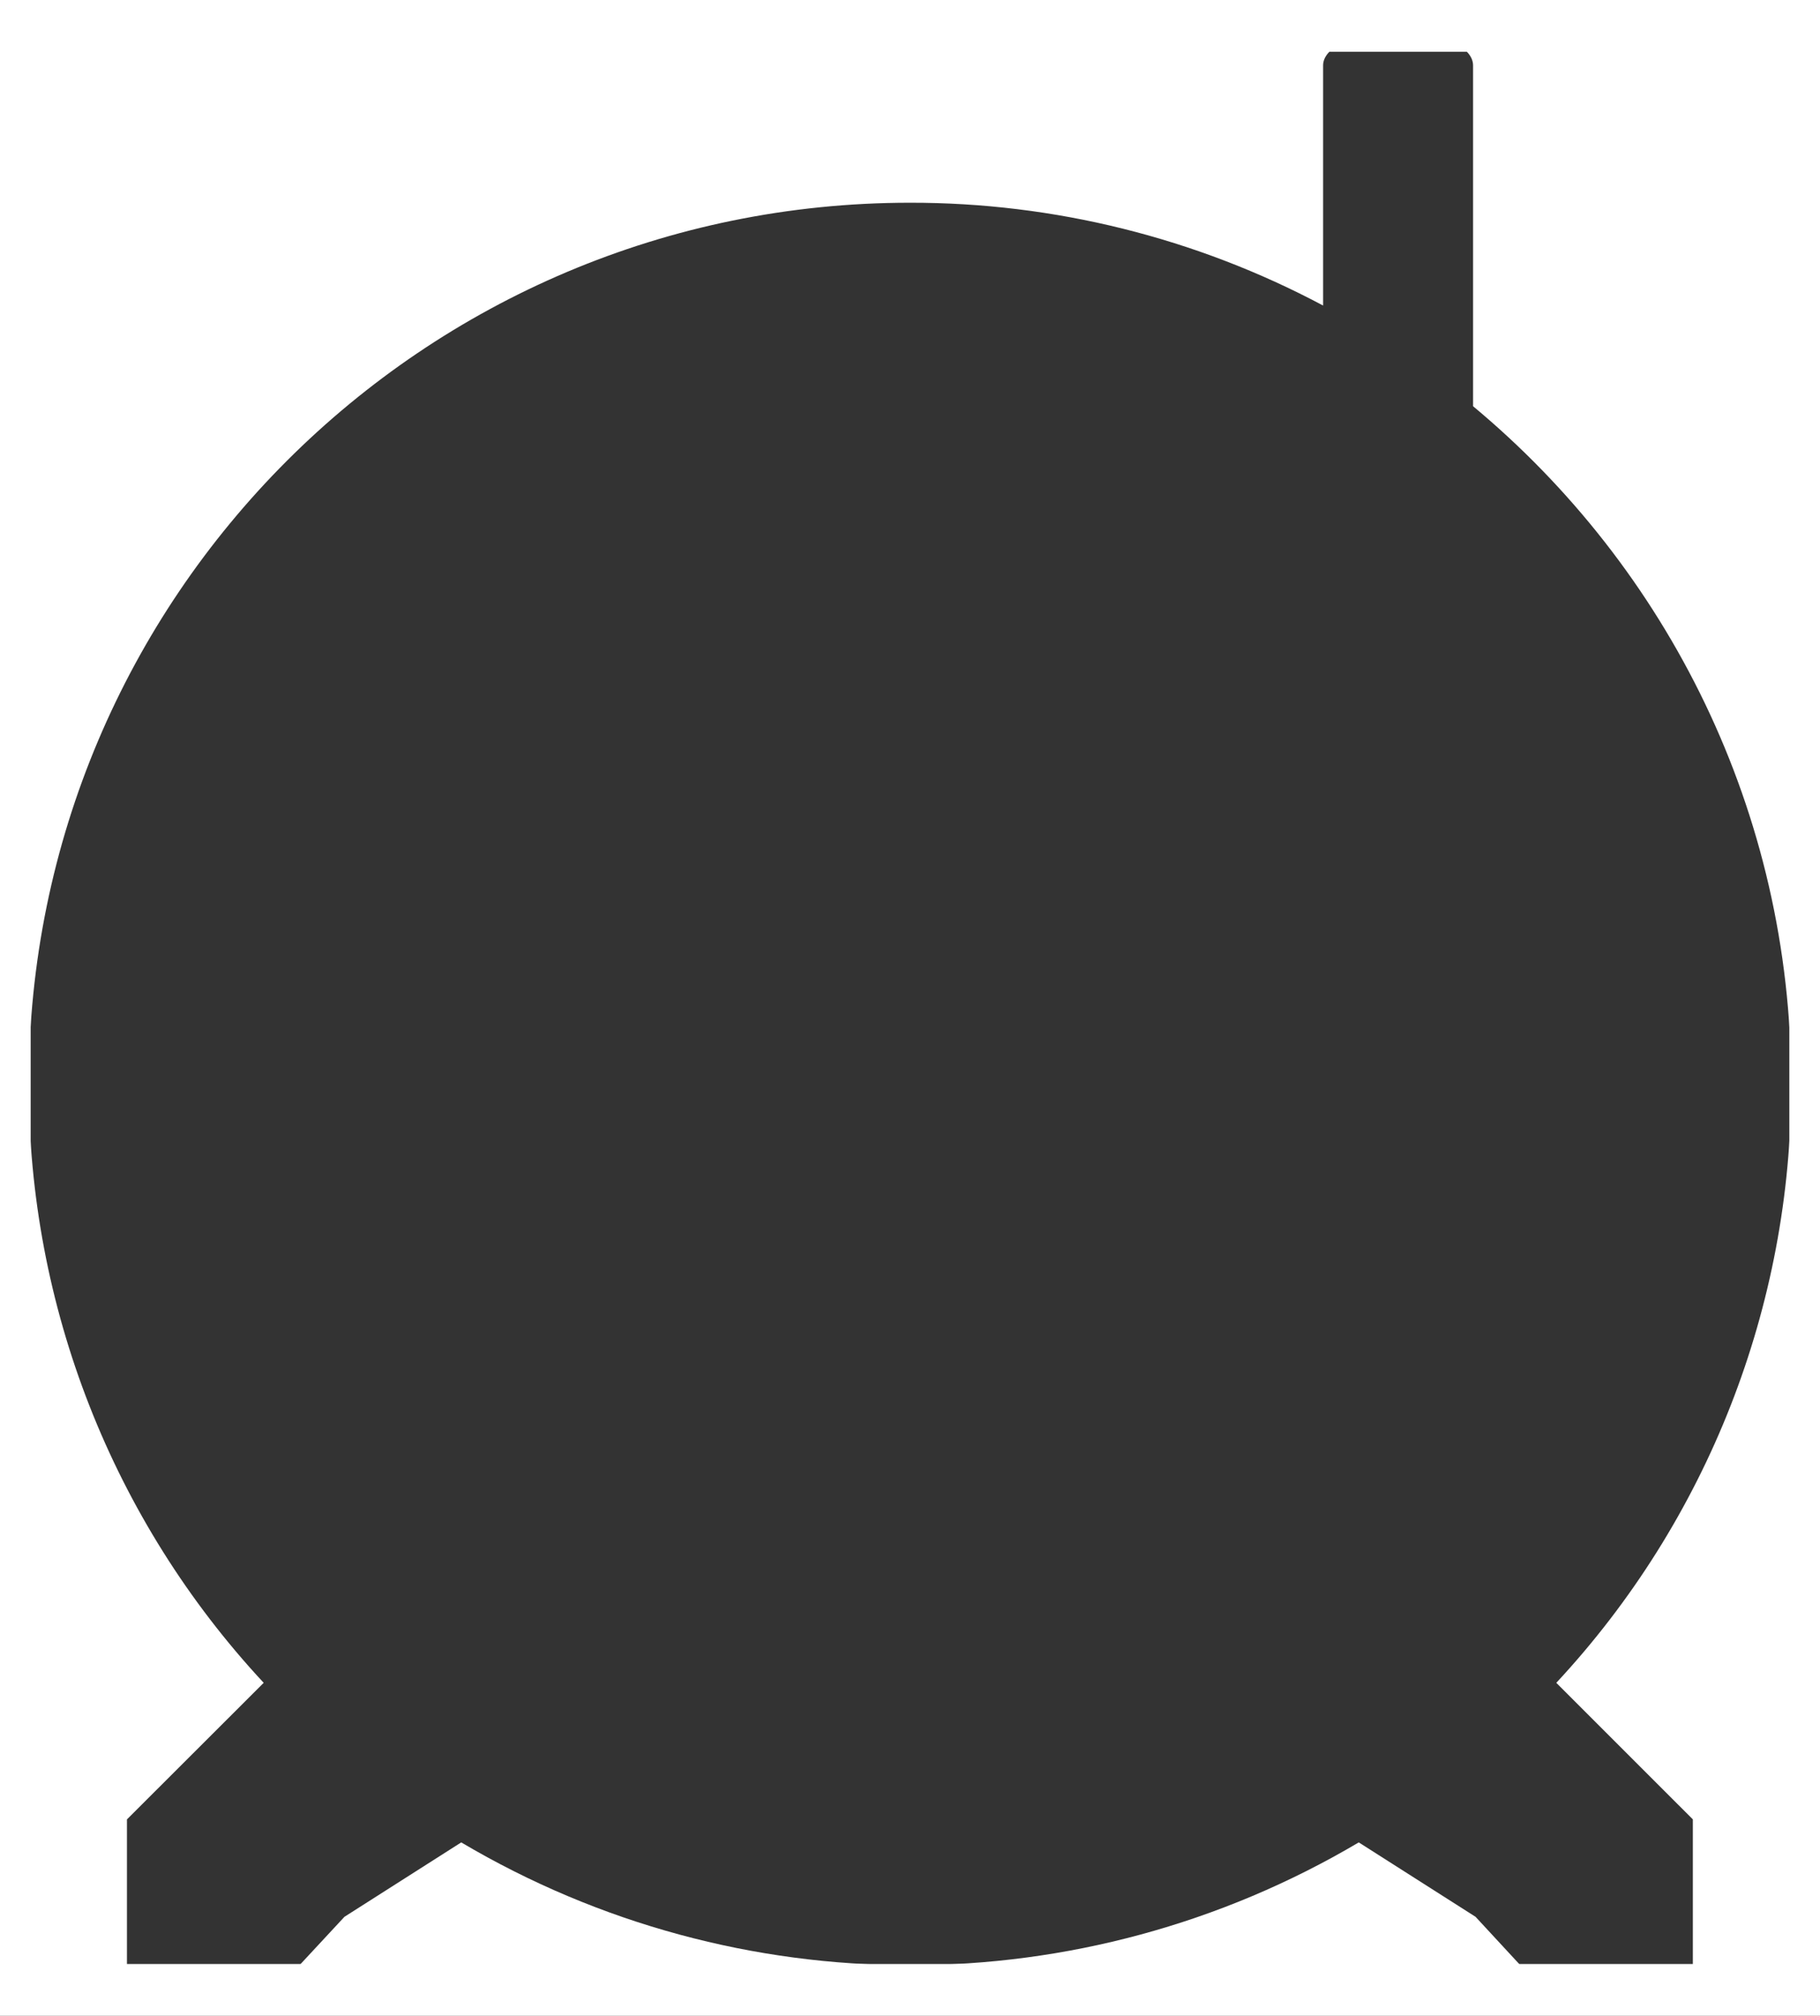 <?xml version="1.0" encoding="utf-8"?>
<!-- Generator: Adobe Illustrator 28.0.0, SVG Export Plug-In . SVG Version: 6.00 Build 0)  -->
<svg version="1.1" id="レイヤー_1" xmlns="http://www.w3.org/2000/svg" xmlns:xlink="http://www.w3.org/1999/xlink" x="0px"
	 y="0px" viewBox="0 0 949 1051" style="enable-background:new 0 0 949 1051;" xml:space="preserve">
<rect x="0" y="0" width="949" height="1051" fill="#333333" stroke="none"/>
<style type="text/css">
	.st0{fill:#FFFFFF;}
</style>
<g>
	<path class="st0" d="M882.7,948.6v76.1H934V565.2c0.1,115.8-43.6,227.4-122.5,312.2L882.7,948.6z"/>
	<path class="st0" d="M708.5,960.6c-144.3,85.4-323.7,85.4-468,0l-60.9,38.8l-23.5,25.3h636.7l-23.4-25.3L708.5,960.6z"/>
	<path class="st0" d="M474.5,105.7c75.1-0.1,149.1,18.3,215.4,53.6V34.1c0-9.8,17.5-17.8,39.1-17.8H15v548.9
		C15,311.4,220.7,105.7,474.5,105.7z"/>
	<path class="st0" d="M137.5,877.4C58.6,792.6,14.9,681,15,565.2v459.5h51.2v-76.1L137.5,877.4z"/>
	<path class="st0" d="M0,0v1051h949V0H0z M934,565.2L934,565.2v459.5h-51.3h-89.9H156.2H66.2H15V565.2V16.3h714h205V565.2z"/>
	<path class="st0" d="M768.1,34.1v177.7C869.4,296.1,934,423.1,934,565.2V16.3H729C750.6,16.3,768.1,24.2,768.1,34.1z"/>
</g>
<rect y="1024" class="st0" width="949" height="26"/>
<rect y="1" class="st0" width="949" height="26"/>
<rect x="1" class="st0" width="15" height="1050"/>
<rect x="933" class="st0" width="15" height="1050"/>
</svg>
